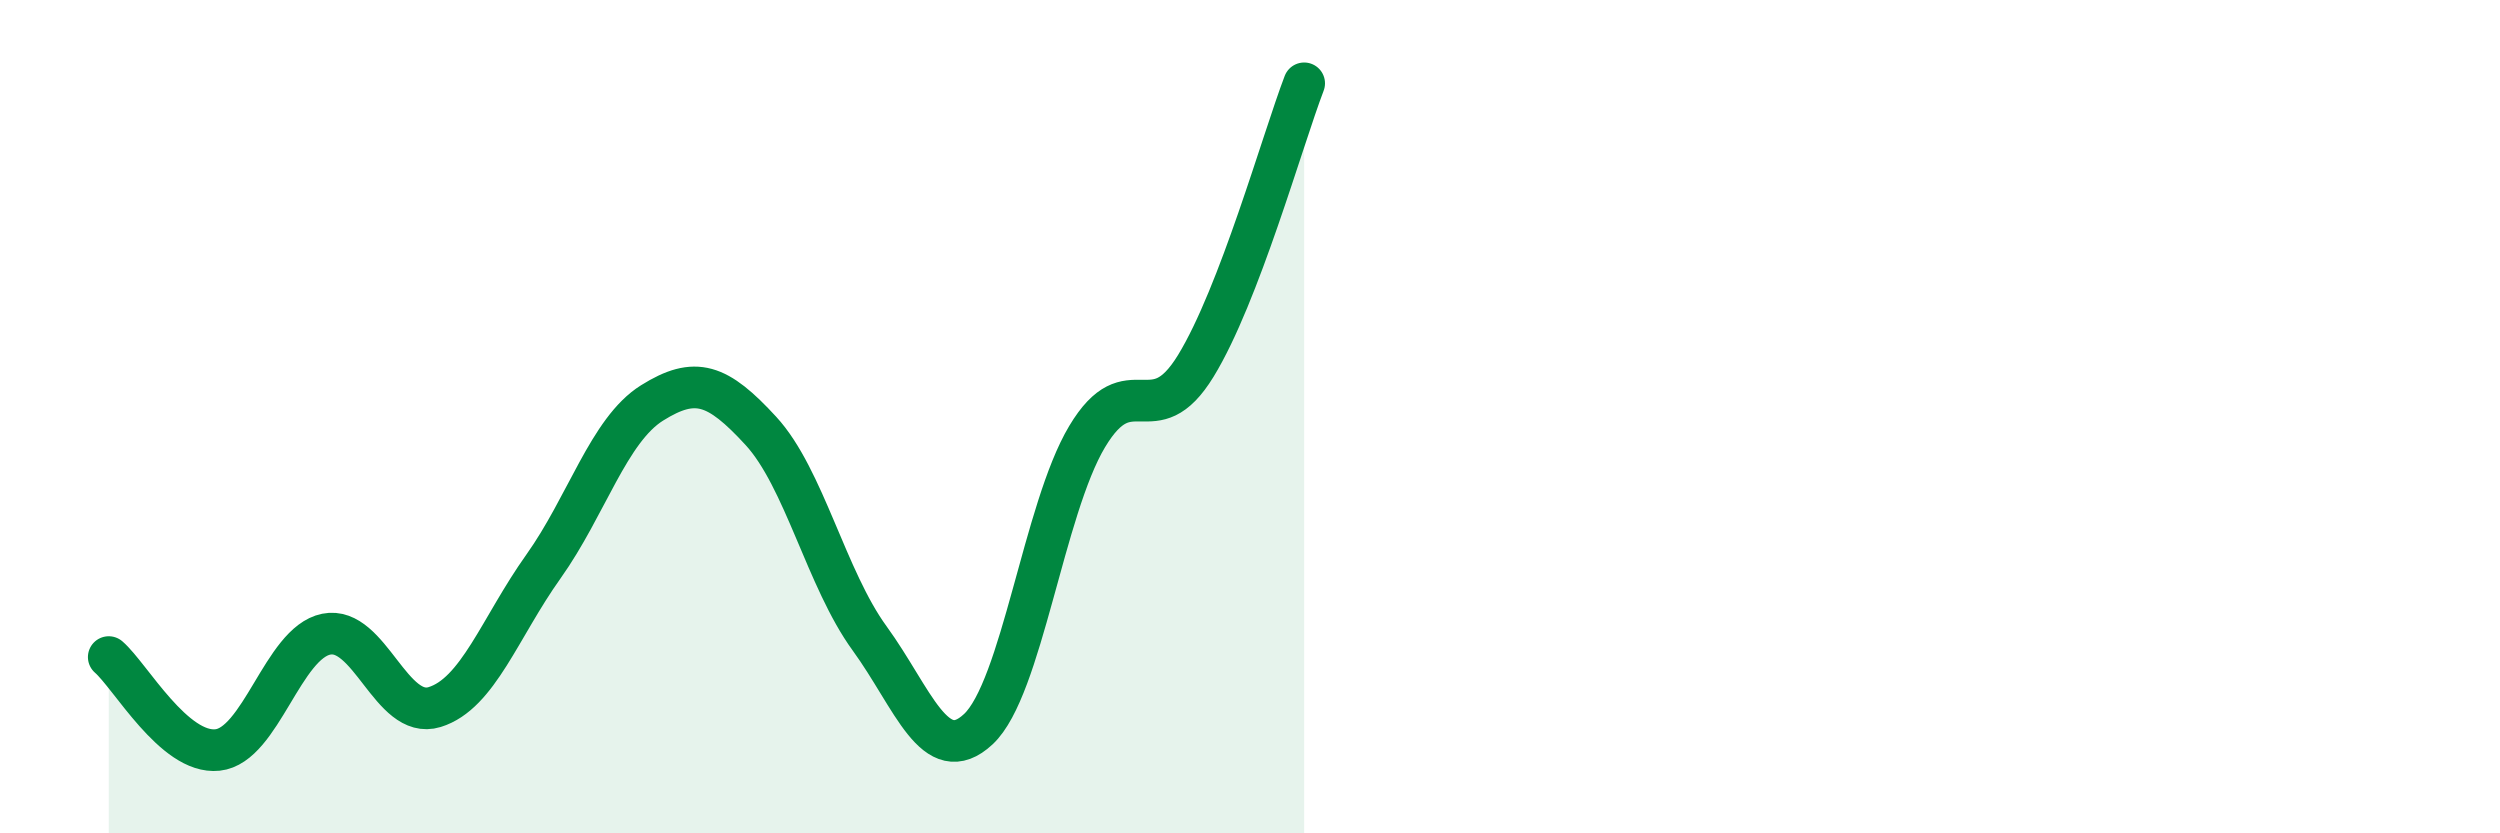 
    <svg width="60" height="20" viewBox="0 0 60 20" xmlns="http://www.w3.org/2000/svg">
      <path
        d="M 2.61,15.77 C 3.13,16.22 4.18,18.11 5.22,18 C 6.26,17.89 6.79,15.43 7.83,15.22 C 8.87,15.01 9.39,17.29 10.43,16.97 C 11.47,16.65 12,15.06 13.04,13.6 C 14.08,12.14 14.61,10.32 15.65,9.67 C 16.69,9.02 17.22,9.21 18.26,10.34 C 19.3,11.47 19.83,13.89 20.87,15.32 C 21.91,16.75 22.44,18.47 23.48,17.5 C 24.52,16.53 25.05,12.22 26.09,10.48 C 27.13,8.74 27.66,10.48 28.7,8.78 C 29.74,7.08 30.78,3.36 31.3,2L31.3 20L2.61 20Z"
        fill="#008740"
        opacity="0.1"
        stroke-linecap="round"
        stroke-linejoin="round"
      />
      <path
        d="M 2.61,15.77 C 3.13,16.22 4.18,18.11 5.22,18 C 6.26,17.89 6.79,15.43 7.83,15.22 C 8.87,15.01 9.39,17.29 10.43,16.97 C 11.47,16.65 12,15.06 13.04,13.6 C 14.08,12.14 14.61,10.32 15.65,9.67 C 16.69,9.02 17.22,9.21 18.26,10.34 C 19.3,11.47 19.83,13.89 20.87,15.32 C 21.91,16.75 22.44,18.47 23.48,17.5 C 24.52,16.53 25.05,12.22 26.09,10.48 C 27.13,8.74 27.66,10.48 28.7,8.78 C 29.74,7.08 30.78,3.36 31.3,2"
        stroke="#008740"
        stroke-width="1"
        fill="none"
        stroke-linecap="round"
        stroke-linejoin="round"
      />
    </svg>
  